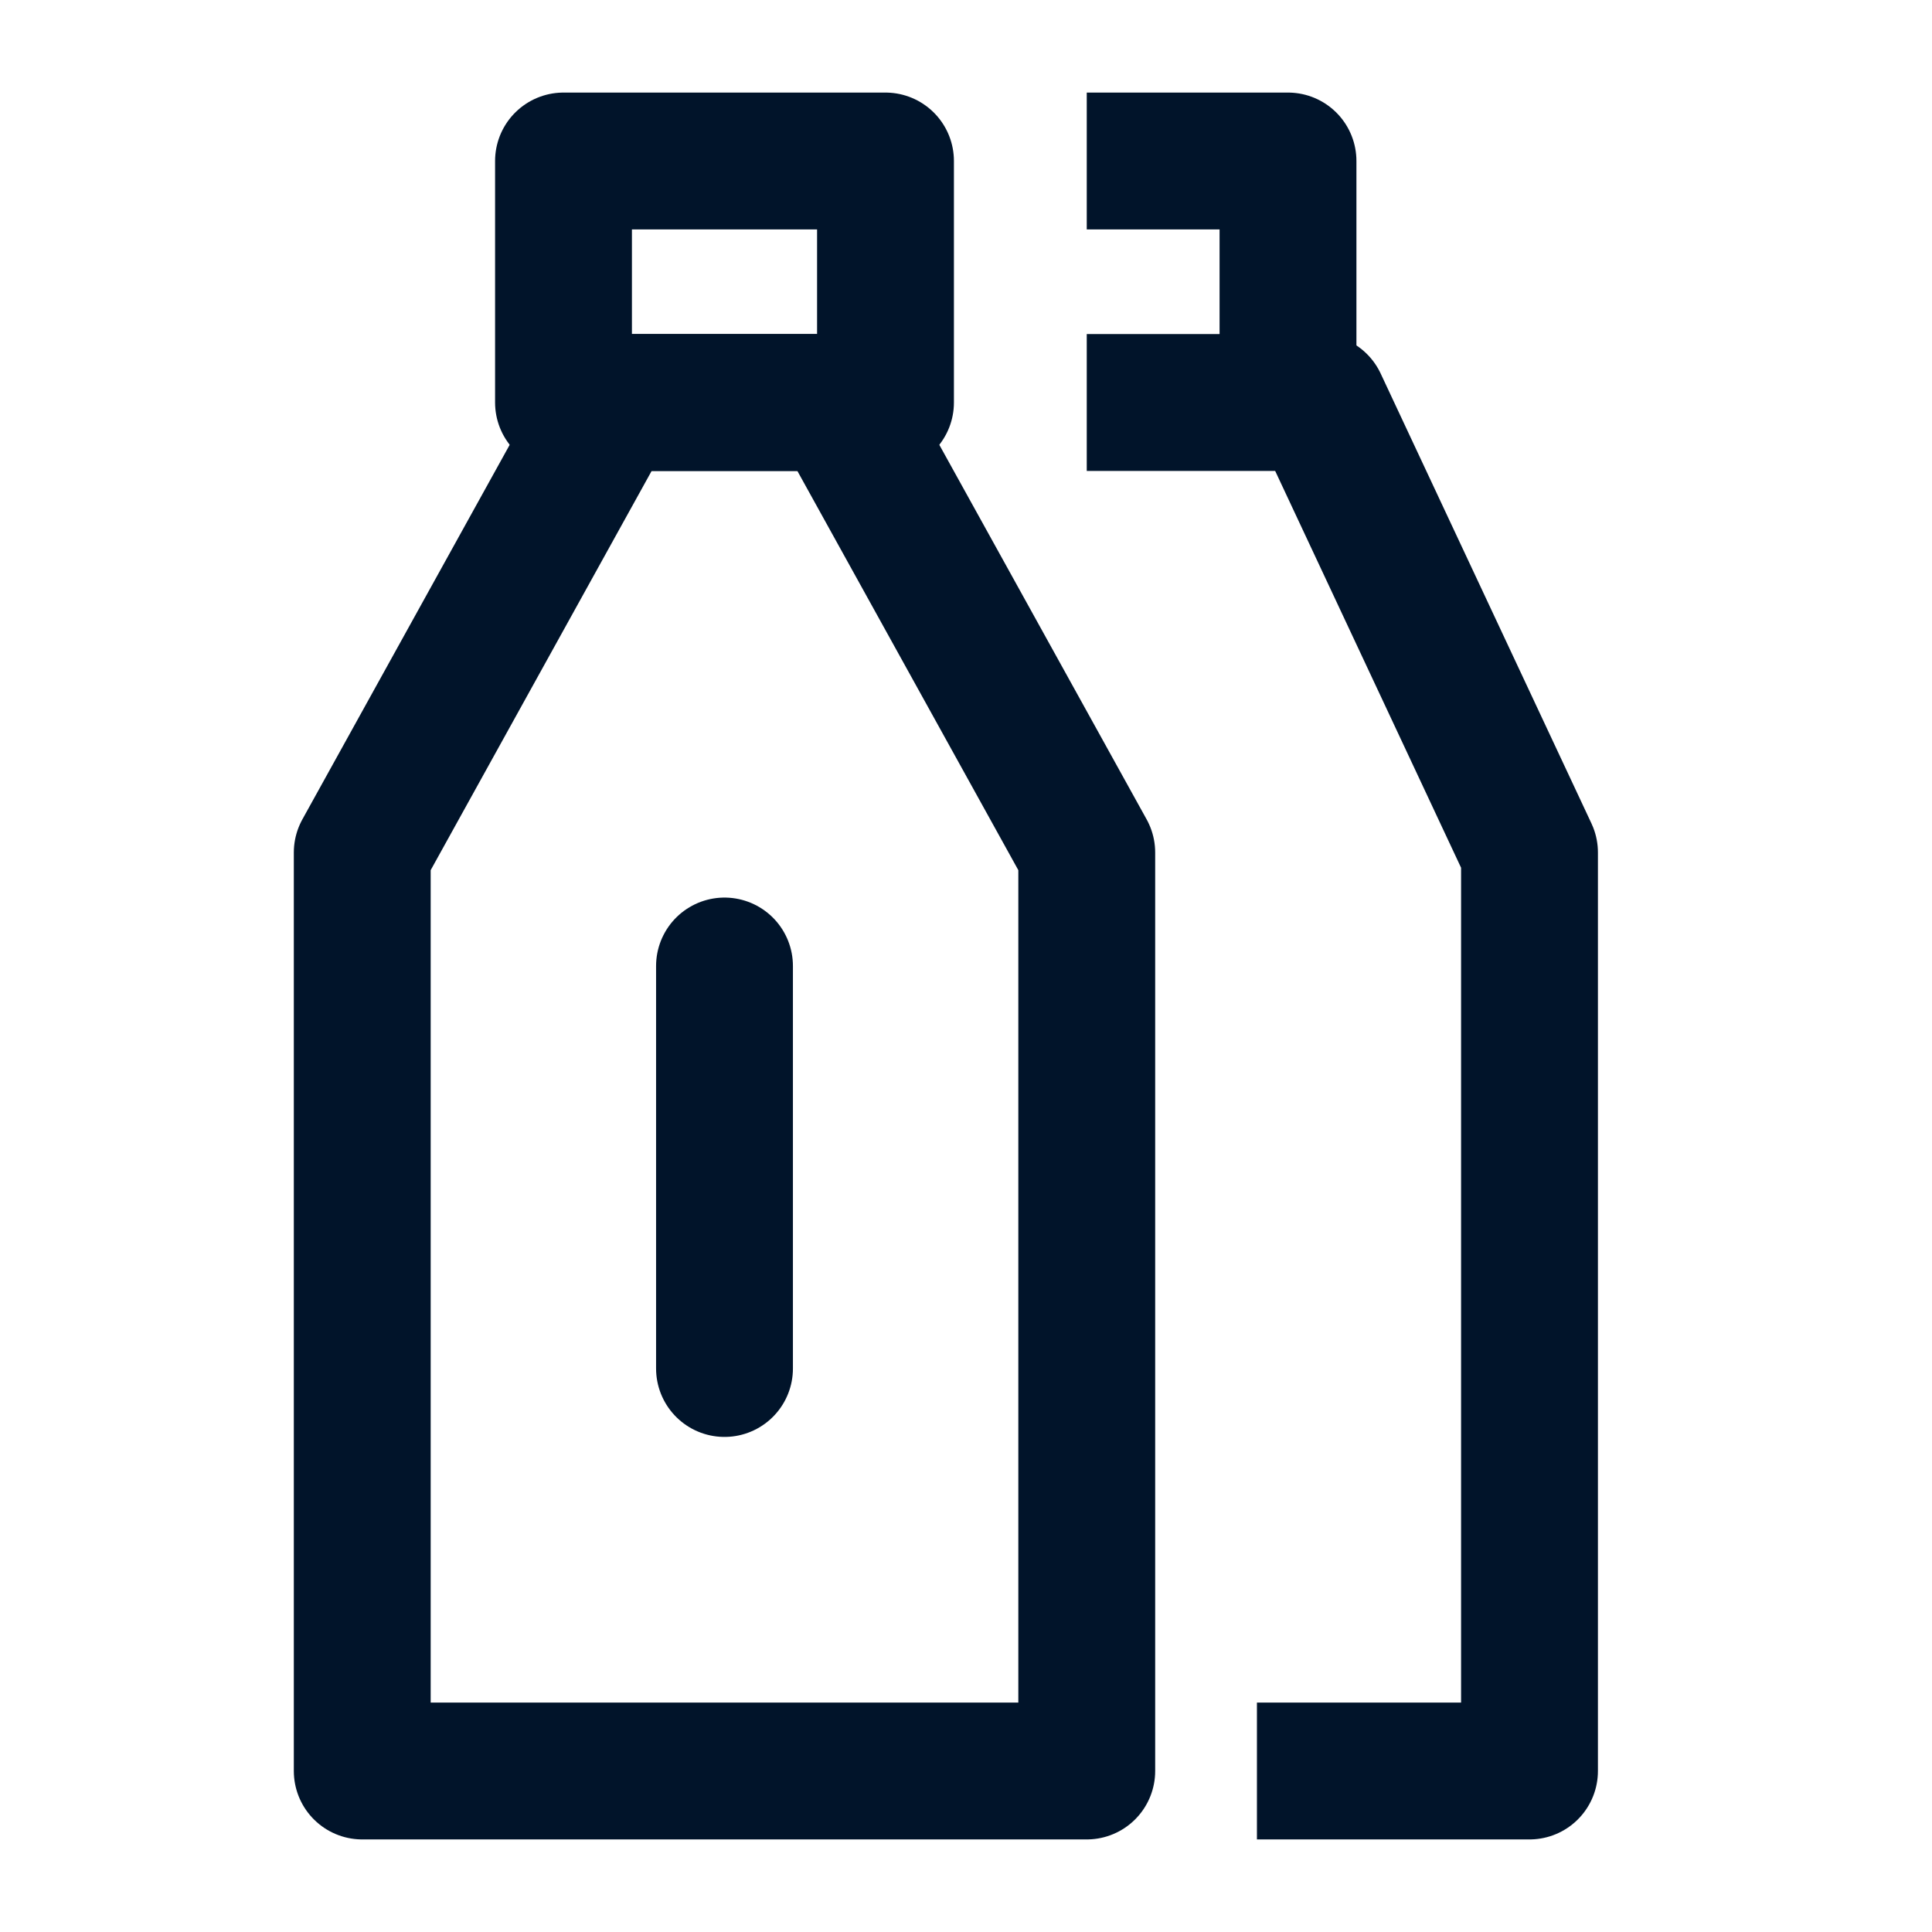 <svg width="24" height="24" viewBox="0 0 24 24" fill="none" xmlns="http://www.w3.org/2000/svg">
<path d="M7.594 5H10.406L13.5 10.59V22H4.5V10.59L7.594 5Z" stroke="#01142A" stroke-width="1.7" stroke-linejoin="round"/>
<path d="M13.5 5H16.381L19 10.59V22H15.614" stroke="#01142A" stroke-width="1.7" stroke-linejoin="round"/>
<path d="M11 2H7V5H11V2Z" stroke="#01142A" stroke-width="1.7" stroke-linejoin="round"/>
<path d="M13.5 2H16V5" stroke="#01142A" stroke-width="1.7" stroke-linejoin="round"/>
<path d="M9 12V17" stroke="#01142A" stroke-width="1.7" stroke-linecap="round" stroke-linejoin="round"/>
</svg>
